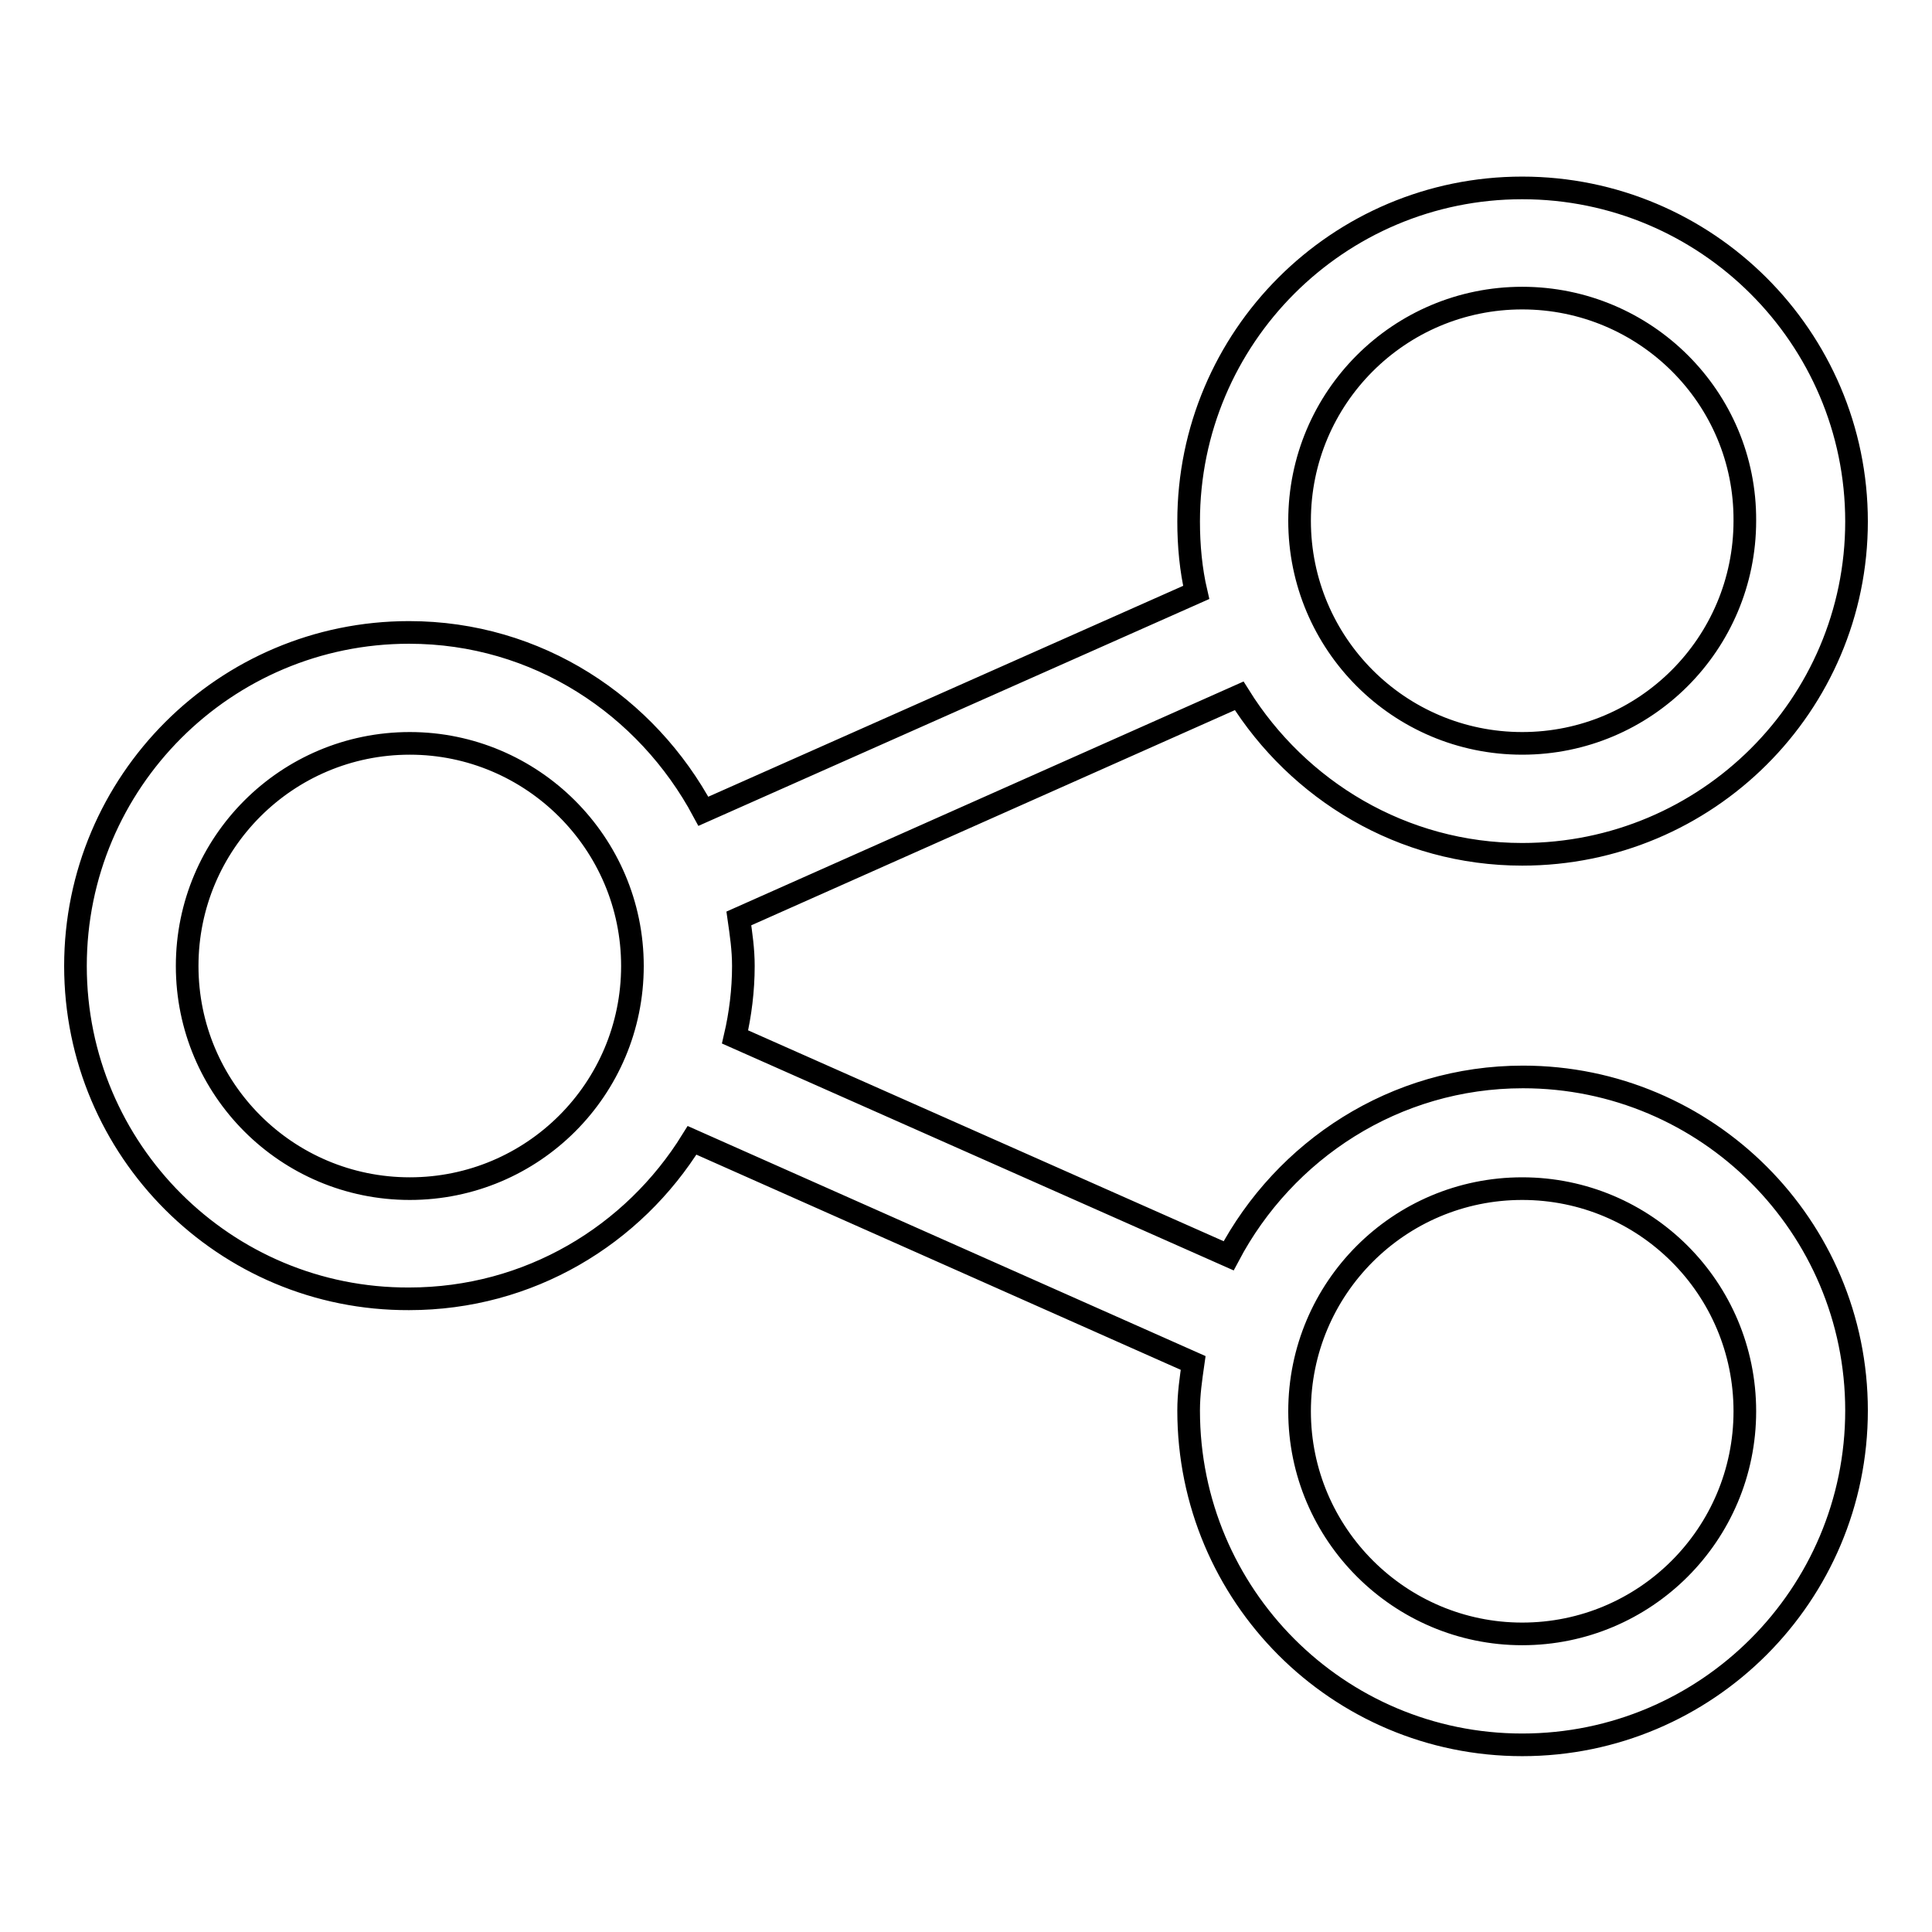 <?xml version="1.0" encoding="utf-8"?>
<!-- Svg Vector Icons : http://www.onlinewebfonts.com/icon -->
<!DOCTYPE svg PUBLIC "-//W3C//DTD SVG 1.1//EN" "http://www.w3.org/Graphics/SVG/1.1/DTD/svg11.dtd">
<svg version="1.1" xmlns="http://www.w3.org/2000/svg" xmlns:xlink="http://www.w3.org/1999/xlink" x="0px" y="0px" viewBox="0 0 256 256" enable-background="new 0 0 256 256" xml:space="preserve">
<g><g><path stroke-width="3" fill-opacity="0" stroke="#000000"  d="M201.7,113.2c-15.9,0-29.7-8.5-37.5-21l-66.3,29.5c0.3,2.1,0.6,4.1,0.6,6.3c0,3.2-0.4,6.4-1.1,9.4l65.4,29c7.4-14,22-23.7,39-23.7c24.4,0,44.2,19.8,44.2,44.2c0,24.4-19.8,44.3-44.3,44.3c-24.4,0-44.2-19.8-44.2-44.3c0-2.2,0.3-4.2,0.6-6.3l-66.4-29.5c-7.8,12.6-21.6,21-37.5,21C29.8,172.2,10,152.4,10,128c0-24.4,19.8-44.2,44.2-44.2c17,0,31.5,9.7,39,23.7l65.3-29c-0.7-3-1-6.2-1-9.4c0-24.4,19.8-44.2,44.2-44.2c24.4,0,44.3,19.8,44.3,44.2C246,93.4,226.2,113.2,201.7,113.2L201.7,113.2L201.7,113.2z M201.7,216.5c16.3,0,29.5-13.2,29.5-29.5s-13.2-29.5-29.5-29.5s-29.5,13.2-29.5,29.5C172.2,203.3,185.5,216.5,201.7,216.5L201.7,216.5z M54.3,98.5c-16.3,0-29.5,13.2-29.5,29.5c0,16.3,13.2,29.5,29.5,29.5c16.3,0,29.5-13.2,29.5-29.5C83.8,111.7,70.5,98.5,54.3,98.5L54.3,98.5z M201.7,39.5c-16.3,0-29.5,13.2-29.5,29.5c0,16.3,13.2,29.5,29.5,29.5s29.5-13.2,29.5-29.5C231.3,52.7,218,39.5,201.7,39.5L201.7,39.5z"/></g></g>
</svg>